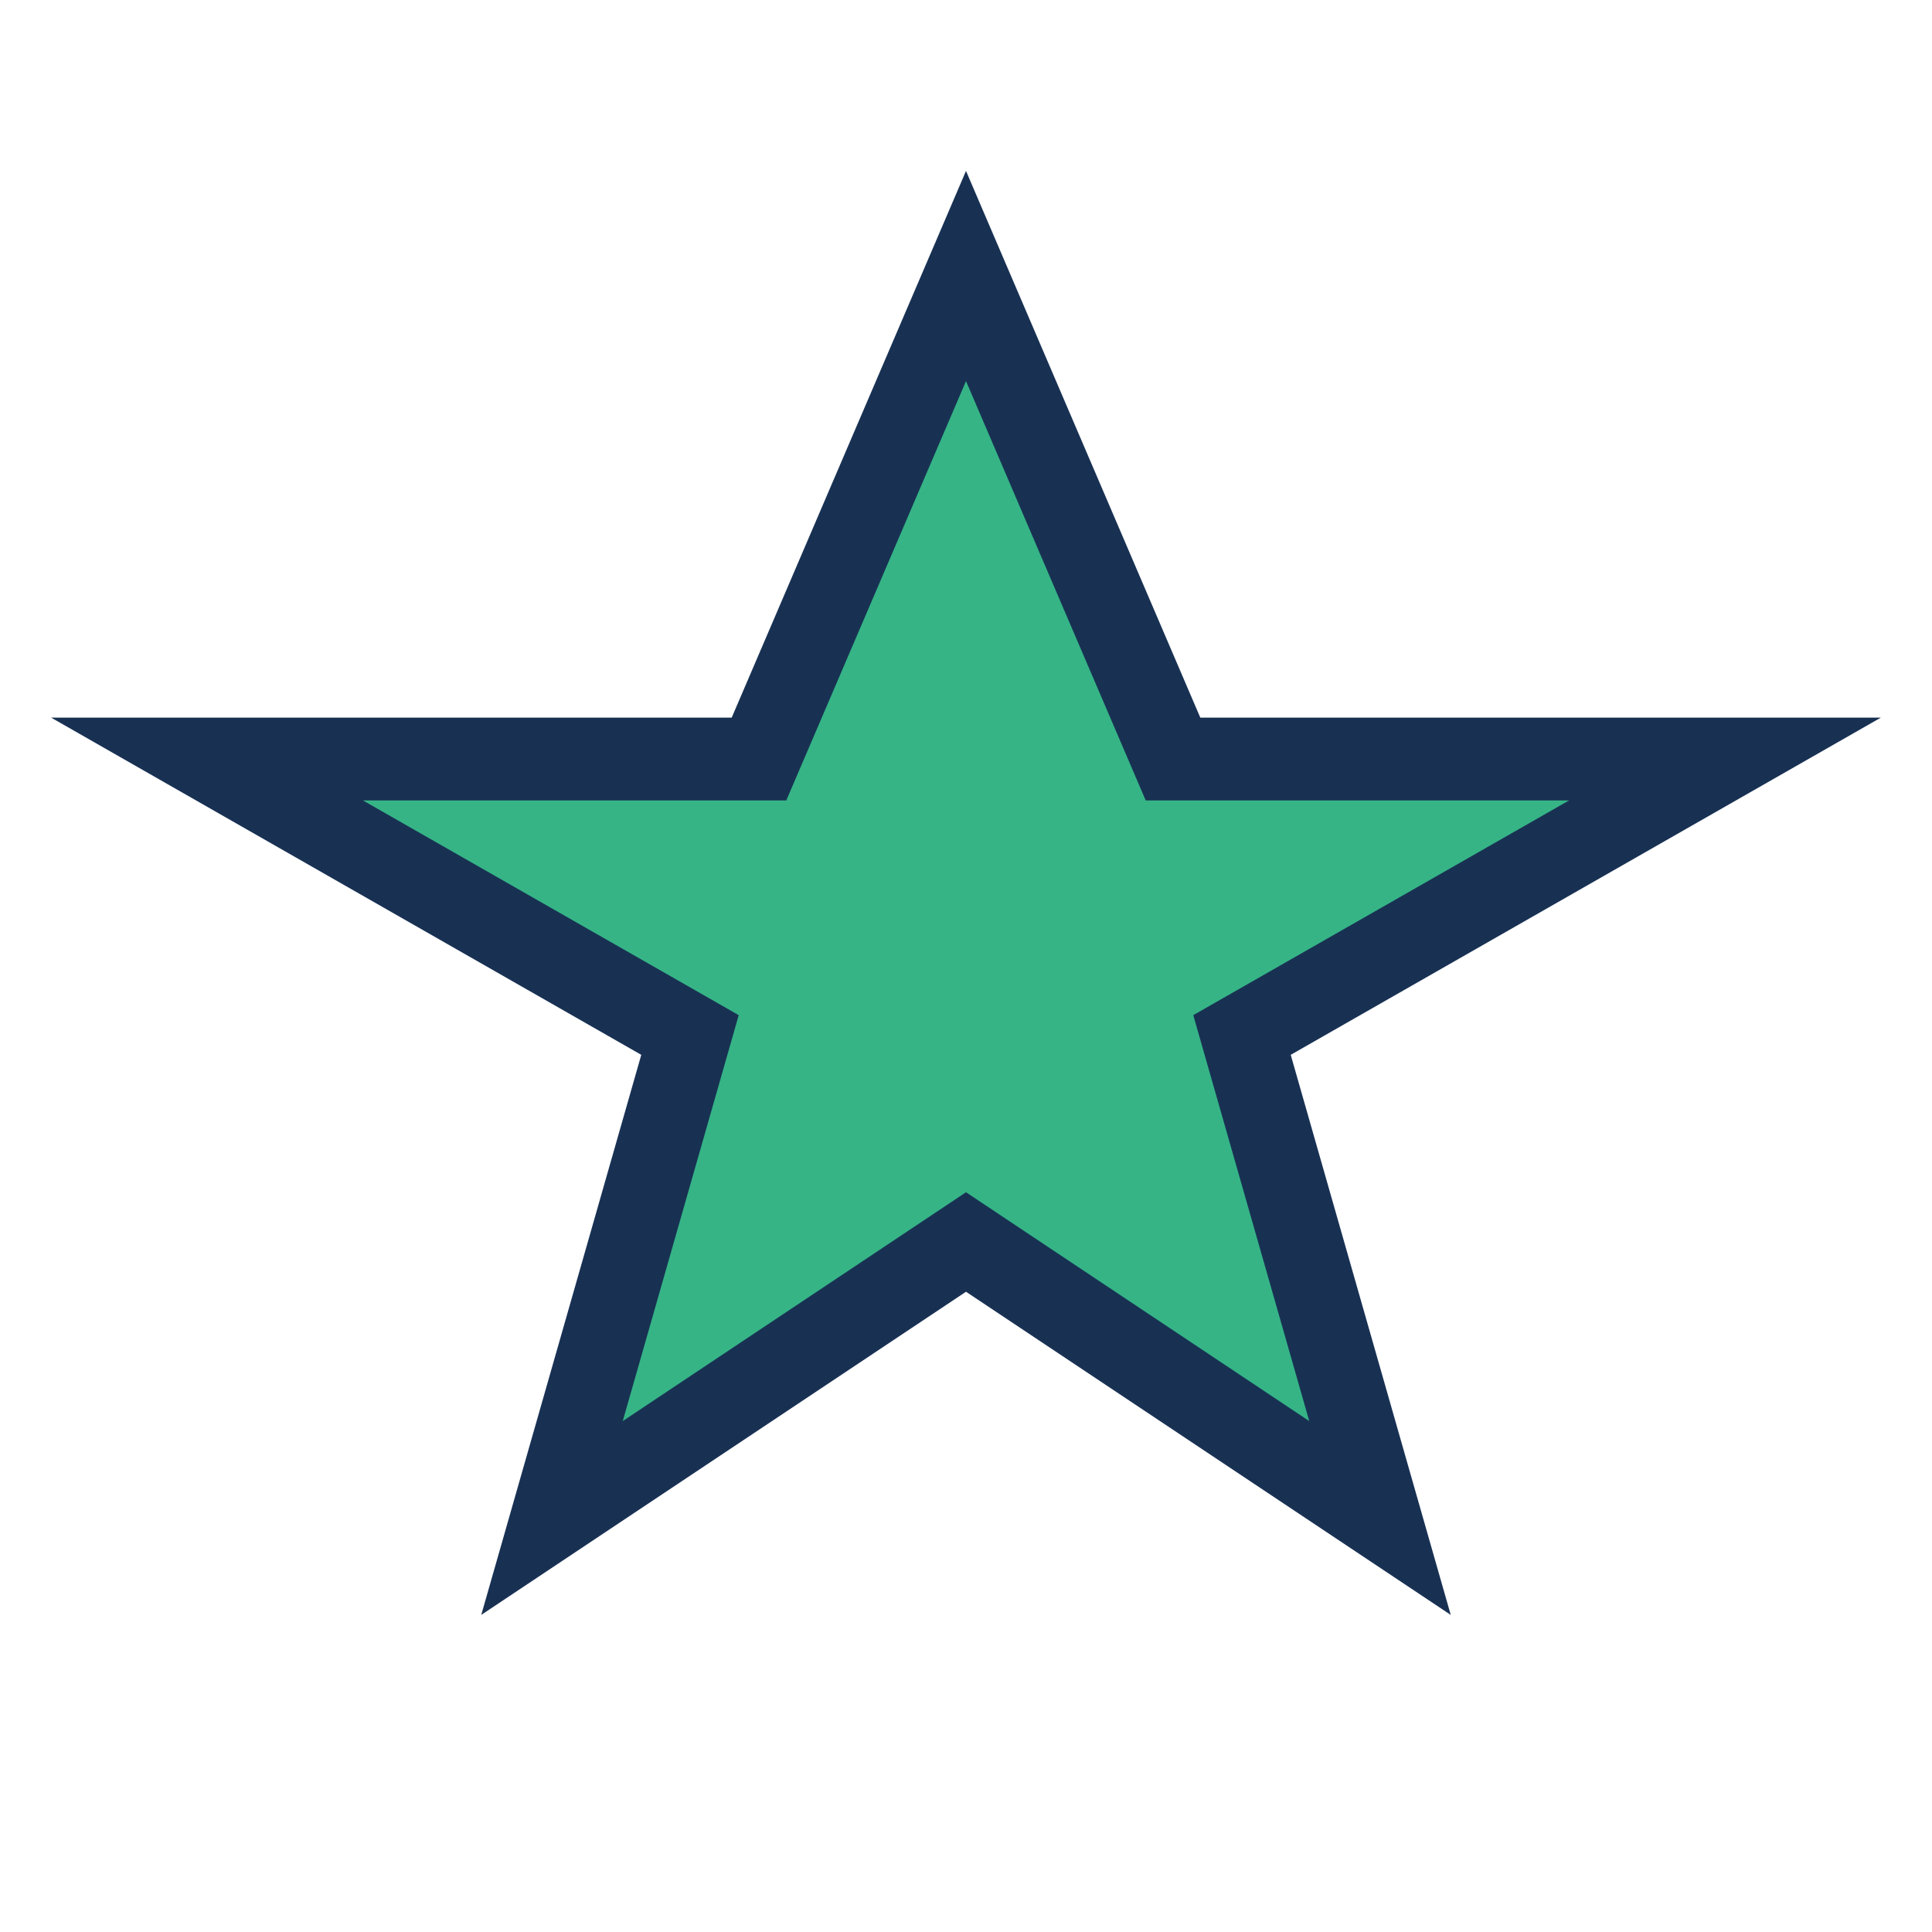<?xml version="1.0" encoding="UTF-8"?>
<svg xmlns="http://www.w3.org/2000/svg" width="28" height="28" viewBox="0 0 28 28"><polygon points="14 4 17 11 25 11 18 15 20 22 14 18 8 22 10 15 3 11 11 11" fill="#36B486" stroke="#183153" stroke-width="1.2"/></svg>